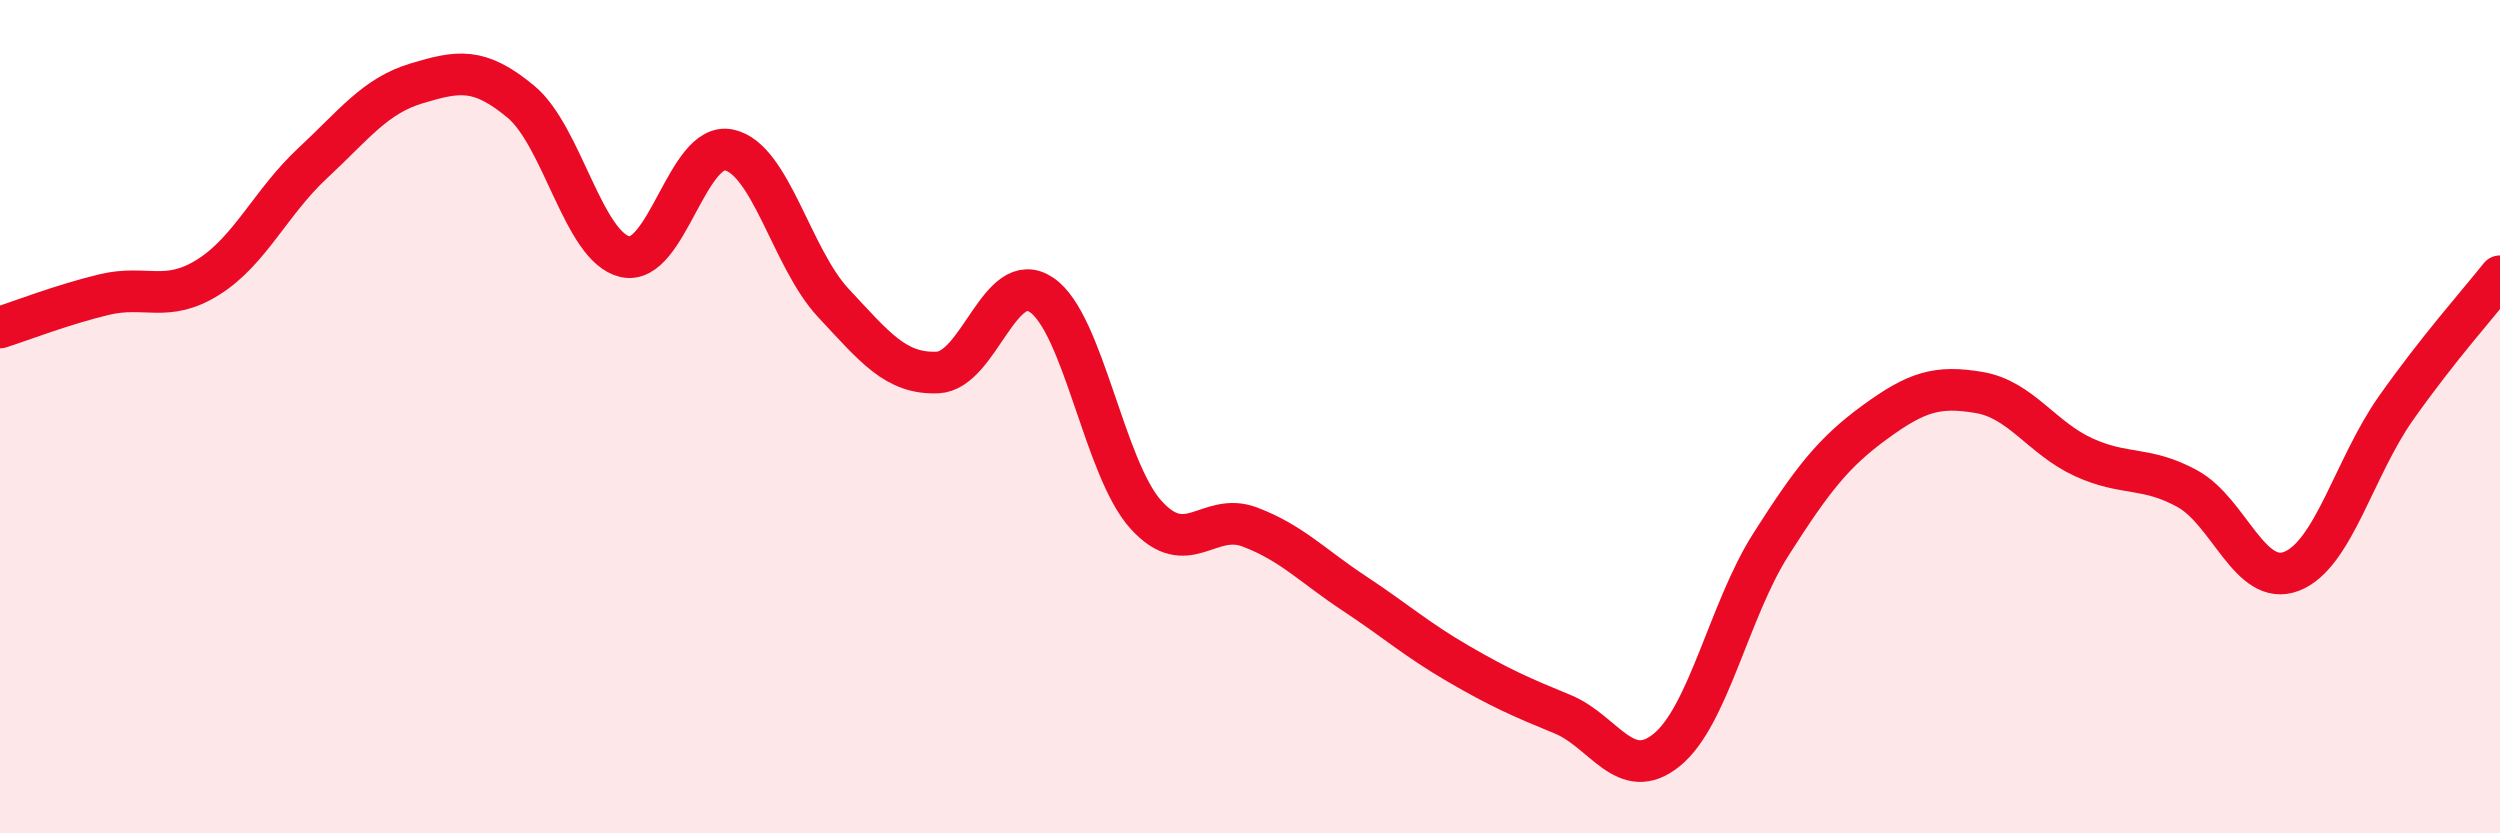 
    <svg width="60" height="20" viewBox="0 0 60 20" xmlns="http://www.w3.org/2000/svg">
      <path
        d="M 0,7.86 C 0.5,7.7 1.5,7.31 2.5,7.07 C 3.5,6.83 4,7.28 5,6.65 C 6,6.02 6.5,4.85 7.5,3.92 C 8.5,2.99 9,2.3 10,2 C 11,1.7 11.5,1.61 12.5,2.44 C 13.5,3.27 14,5.93 15,6.16 C 16,6.39 16.5,3.38 17.5,3.6 C 18.5,3.82 19,6.2 20,7.27 C 21,8.34 21.5,8.98 22.5,8.94 C 23.5,8.9 24,6.4 25,7.08 C 26,7.76 26.5,11.24 27.5,12.35 C 28.5,13.46 29,12.27 30,12.65 C 31,13.03 31.5,13.58 32.5,14.24 C 33.5,14.9 34,15.35 35,15.93 C 36,16.51 36.5,16.73 37.5,17.14 C 38.5,17.55 39,18.81 40,18 C 41,17.19 41.5,14.64 42.5,13.07 C 43.5,11.5 44,10.86 45,10.13 C 46,9.4 46.5,9.25 47.5,9.42 C 48.5,9.59 49,10.51 50,10.97 C 51,11.43 51.5,11.18 52.5,11.73 C 53.5,12.28 54,14.1 55,13.71 C 56,13.32 56.5,11.22 57.5,9.8 C 58.5,8.38 59.5,7.26 60,6.63L60 20L0 20Z"
        fill="#EB0A25"
        opacity="0.1"
        stroke-linecap="round"
        stroke-linejoin="round"
      />
      <path
        d="M 0,7.86 C 0.5,7.7 1.5,7.31 2.5,7.07 C 3.5,6.83 4,7.28 5,6.65 C 6,6.02 6.5,4.85 7.5,3.92 C 8.5,2.99 9,2.3 10,2 C 11,1.7 11.5,1.61 12.5,2.44 C 13.5,3.27 14,5.93 15,6.16 C 16,6.39 16.5,3.38 17.5,3.6 C 18.5,3.82 19,6.2 20,7.27 C 21,8.34 21.5,8.98 22.5,8.94 C 23.5,8.9 24,6.4 25,7.08 C 26,7.76 26.5,11.24 27.5,12.35 C 28.5,13.46 29,12.27 30,12.65 C 31,13.03 31.5,13.58 32.5,14.24 C 33.5,14.9 34,15.35 35,15.93 C 36,16.51 36.5,16.73 37.5,17.14 C 38.5,17.55 39,18.81 40,18 C 41,17.19 41.5,14.64 42.5,13.07 C 43.5,11.5 44,10.86 45,10.13 C 46,9.4 46.5,9.25 47.5,9.42 C 48.5,9.59 49,10.51 50,10.97 C 51,11.43 51.5,11.18 52.5,11.73 C 53.5,12.28 54,14.1 55,13.71 C 56,13.32 56.5,11.22 57.5,9.8 C 58.5,8.38 59.5,7.26 60,6.63"
        stroke="#EB0A25"
        stroke-width="1"
        fill="none"
        stroke-linecap="round"
        stroke-linejoin="round"
      />
    </svg>
  